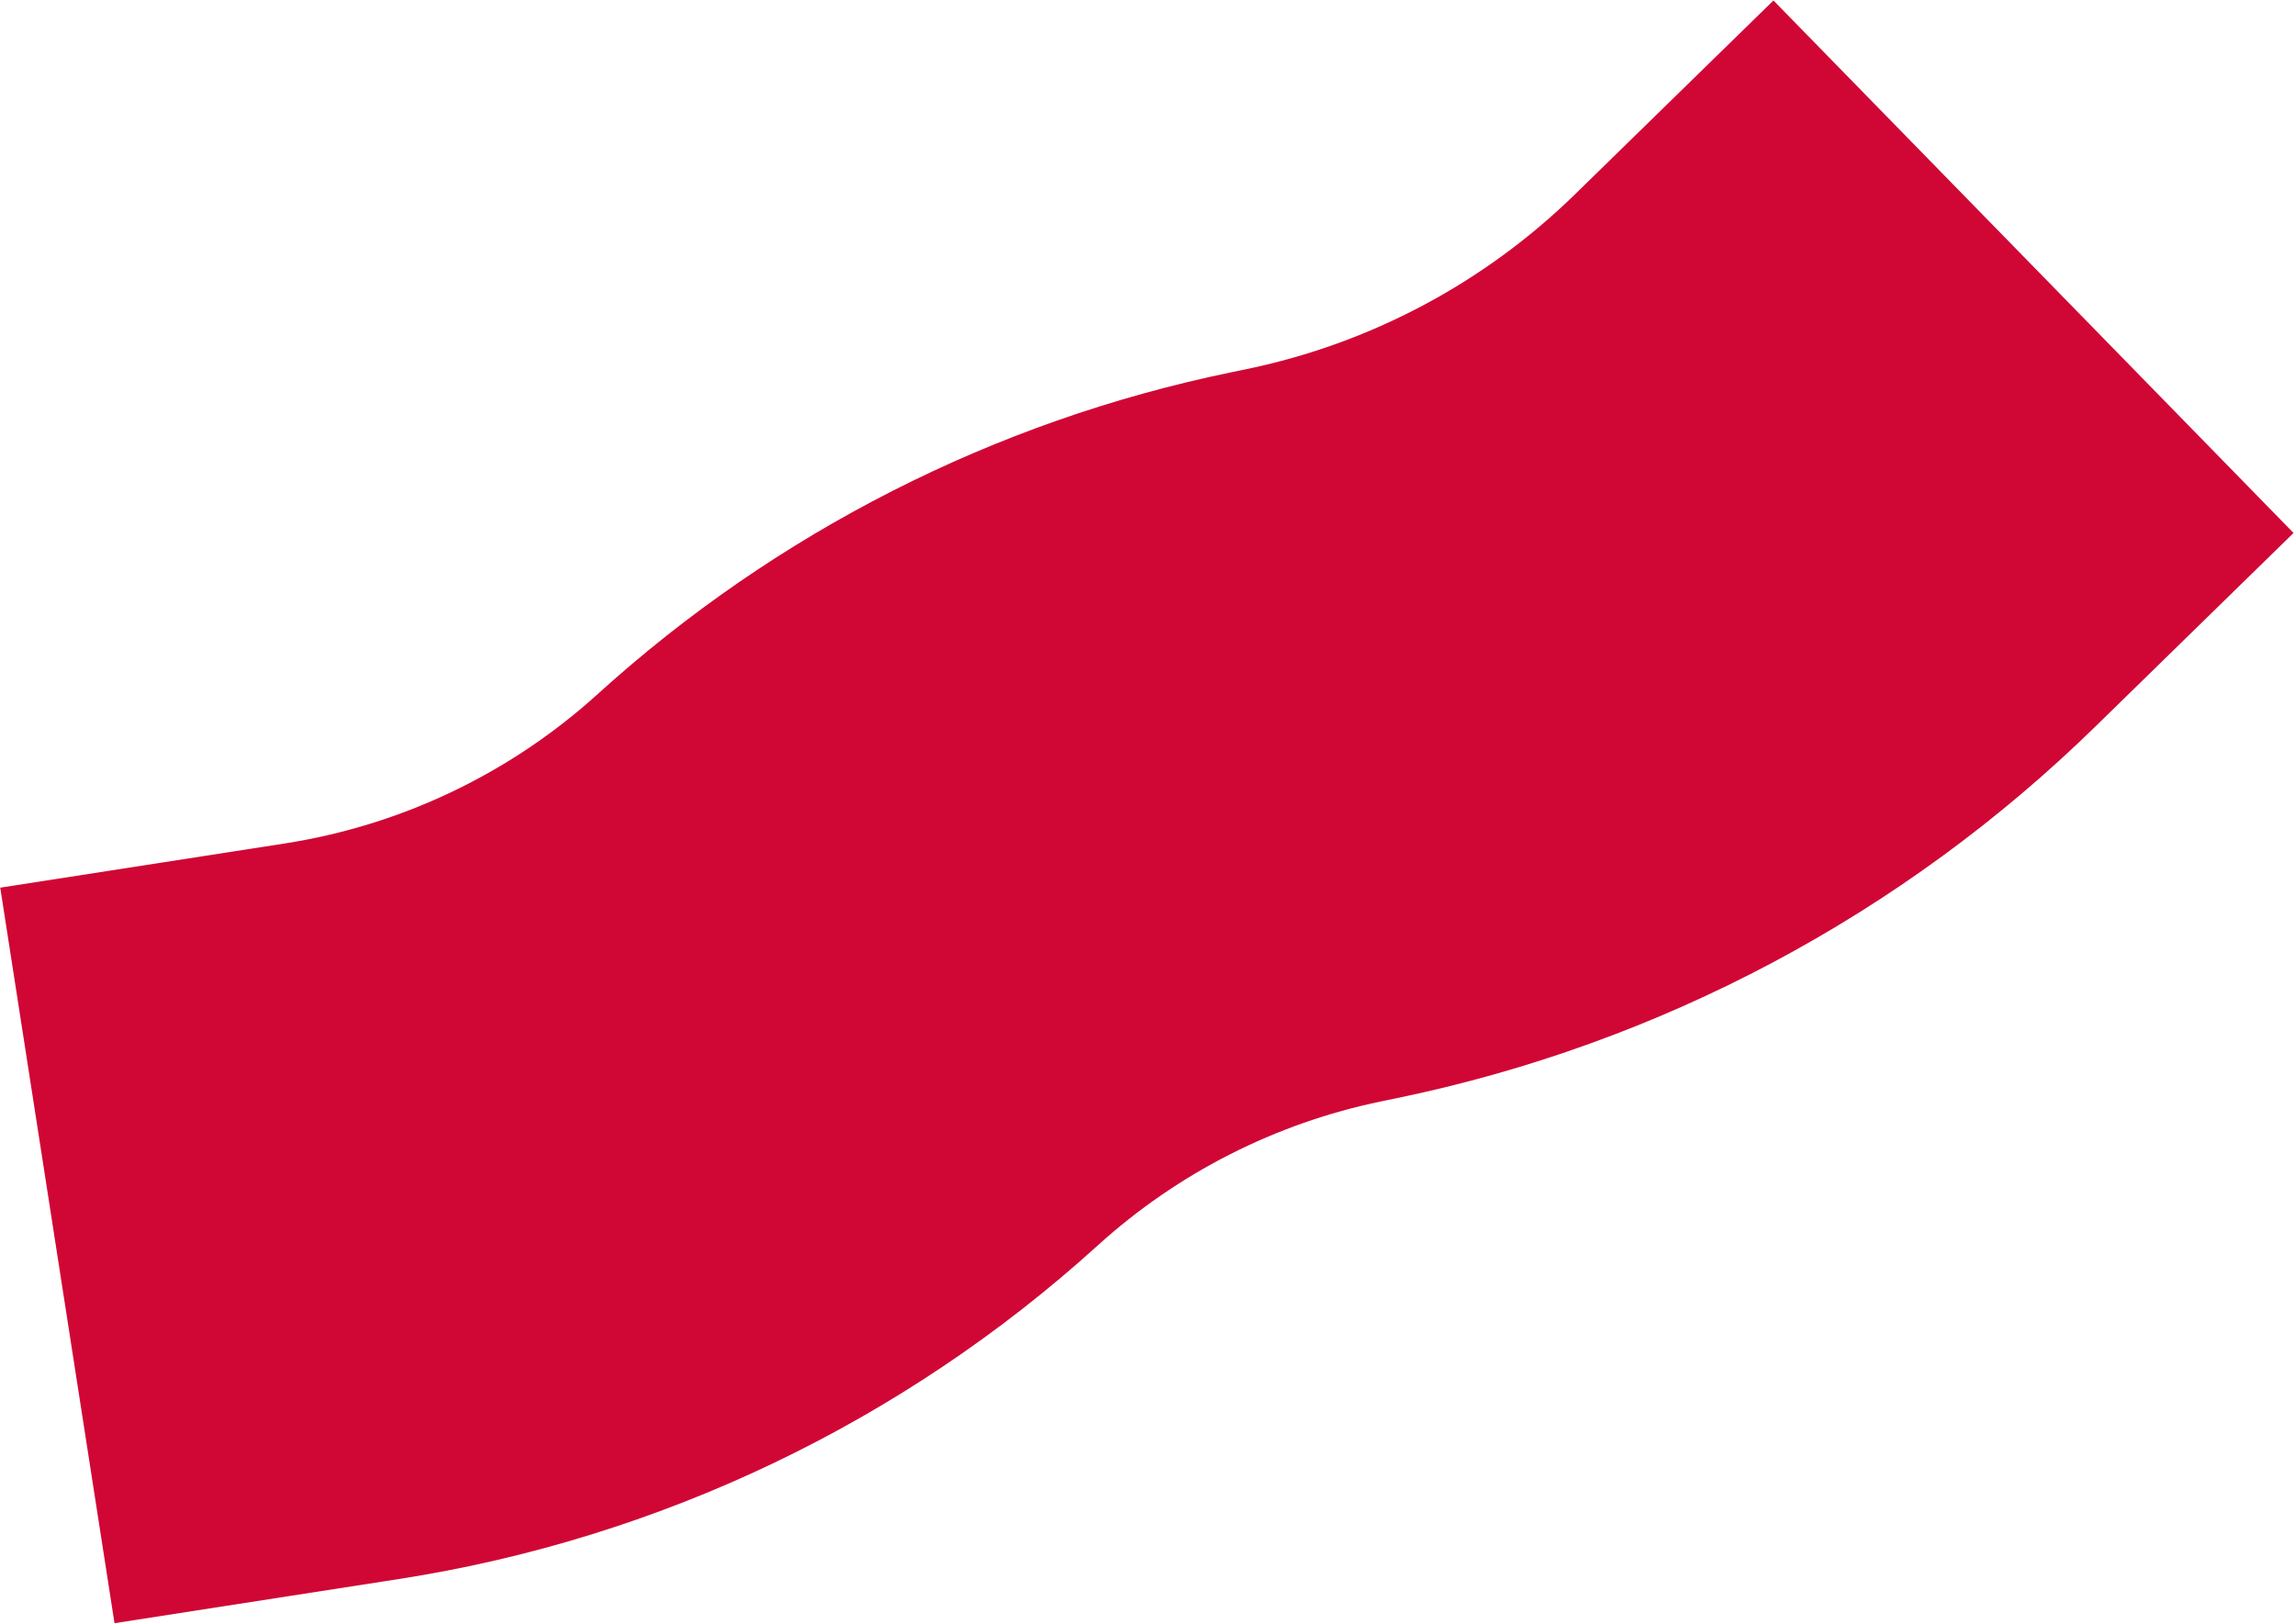 <?xml version="1.0" encoding="UTF-8"?> <svg xmlns="http://www.w3.org/2000/svg" width="1480" height="1047" viewBox="0 0 1480 1047" fill="none"> <path d="M37 809.574L220.406 781.081C342.05 762.183 455.485 708.041 546.682 625.351V625.351C630 549.804 732.033 497.953 842.174 475.189L852.212 473.114C977.171 447.288 1092.1 386.169 1183.38 297.007L1311.36 172" stroke="#D00735" stroke-width="480"></path> </svg> 